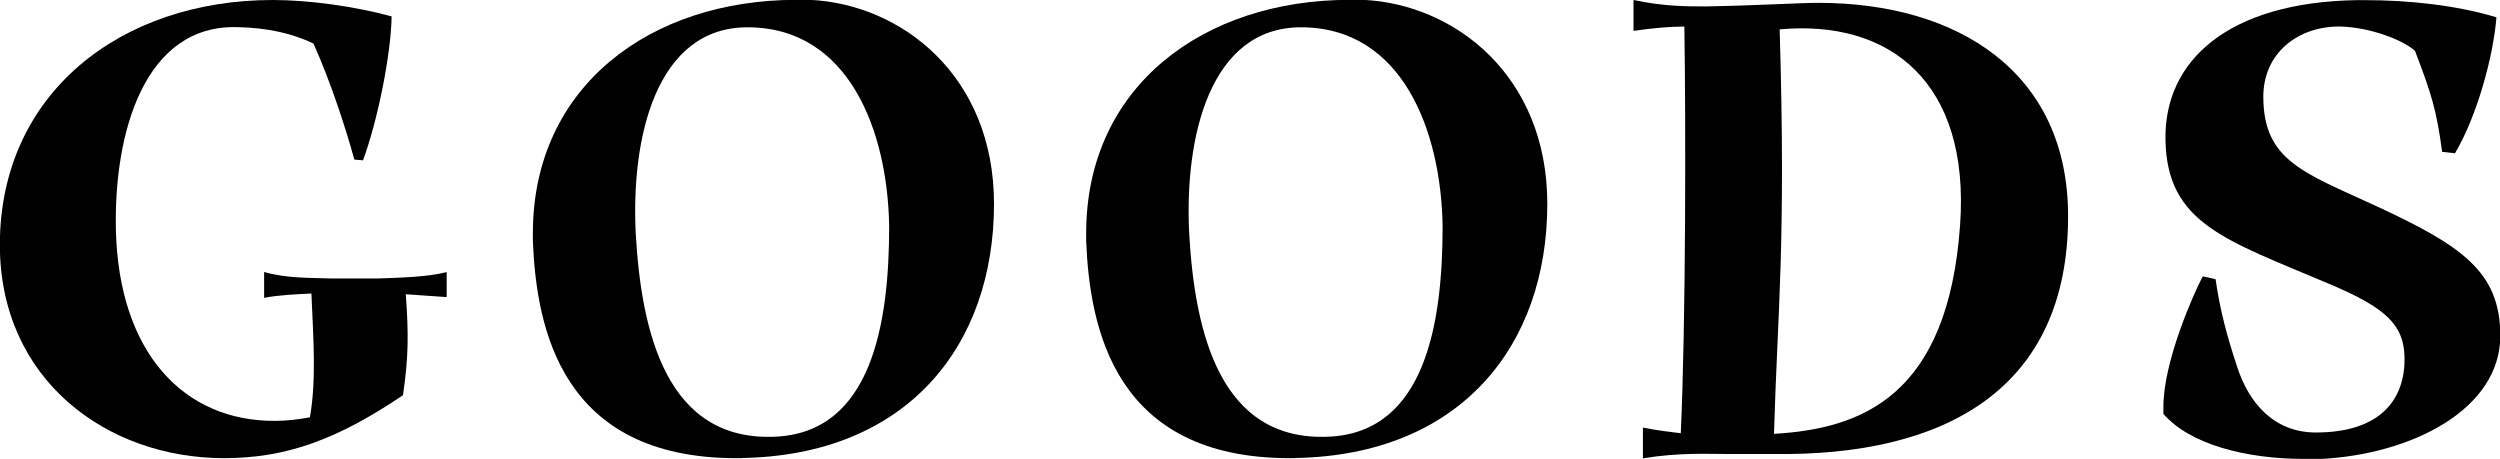 <?xml version="1.0" encoding="UTF-8"?>
<svg id="_レイヤー_2" data-name="レイヤー_2" xmlns="http://www.w3.org/2000/svg" viewBox="0 0 167.63 30.77">
  <g id="_レイヤー_2-2" data-name="レイヤー_2">
    <g>
      <path d="M29.95,19.92c-.91-.05-1.87-.14-2.74-.19.19,2.69.19,4.18-.19,6.77-4.42,2.98-7.83,4.22-12,4.22-7.83,0-15.03-5.23-15.03-14.31C0,6.24,8.11,0,18.29,0c2.45,0,5.52.43,7.97,1.1-.05,2.64-.96,7.06-1.92,9.65l-.58-.05c-.58-2.11-1.58-5.19-2.74-7.78-1.39-.67-3.07-1.06-5.09-1.1-6.24-.19-8.3,7.06-8.16,13.58.19,8.26,4.56,12.87,10.71,12.82.77,0,1.54-.1,2.3-.24.43-2.45.24-5.14.1-8.3-.96.05-2.21.1-3.17.29v-1.73c1.54.43,3.02.38,4.42.43h3.26c1.44-.05,3.36-.1,4.56-.43v1.68Z"/>
      <path d="M49.74,30.72h-.38c-11.71,0-13.39-8.69-13.63-14.55v-.53c0-9.89,7.92-15.65,17.67-15.65h.91c6.14.29,12.34,5.09,12.34,13.68,0,9.5-5.81,16.85-16.9,17.04ZM42.63,15.7c.38,6.58,2.06,13.92,9.36,13.58,6.48-.29,7.63-7.63,7.63-14.11-.1-6.38-2.69-13.34-9.5-13.34-6.1,0-7.83,7.34-7.49,13.87Z"/>
      <path d="M86.84,30.72h-.38c-11.71,0-13.39-8.69-13.63-14.55v-.53c0-9.89,7.92-15.65,17.67-15.65h.91c6.14.29,12.34,5.09,12.34,13.68,0,9.5-5.81,16.85-16.9,17.04ZM79.74,15.7c.38,6.58,2.06,13.92,9.36,13.58,6.48-.29,7.63-7.63,7.63-14.11-.1-6.38-2.69-13.34-9.5-13.34-6.1,0-7.83,7.34-7.49,13.87Z"/>
      <path d="M138.67,14.5c0,11.52-8.16,16.13-19.87,15.94h-3.07c-1.34,0-3.12-.1-5.57.29v-2.06c.96.19,1.78.29,2.54.38.34-7.54.34-20.69.24-27.27-.96,0-2.11.1-3.41.29V0c2.02.43,3.55.43,4.85.43,3.17-.05,6.29-.24,7.54-.24,9.31,0,16.75,4.61,16.75,14.3ZM119.33,1.97c.43,14.45-.14,18.77-.38,27.12,5.86-.34,11.67-2.5,12.48-14.02.67-9.55-4.71-13.78-12.1-13.1Z"/>
      <path d="M154.47,30.77c-3.84,0-7.63-.96-9.41-3.02v-.48c0-3.02,2.02-7.58,2.64-8.74l.86.19c.29,2.06.77,3.84,1.44,5.86.77,2.4,2.45,4.42,5.28,4.42,4.42,0,6-2.3,5.95-5.04-.05-2.16-1.2-3.31-5.09-4.94-6.91-2.93-10.85-4.03-10.94-9.65-.1-5.28,4.18-9.22,12.82-9.36h.58c2.93,0,6.1.34,8.79,1.15-.19,2.5-1.25,6.53-2.78,9.12l-.86-.1c-.38-2.83-.72-3.89-1.82-6.77-.86-.77-3.07-1.58-4.99-1.63-2.83-.05-5.23,1.78-5.18,4.8.05,4.18,2.69,4.99,7.49,7.2,5.81,2.69,8.4,4.42,8.4,8.74,0,4.9-5.9,7.97-12.15,8.26h-1.01Z"/>
    </g>
  </g>
</svg>